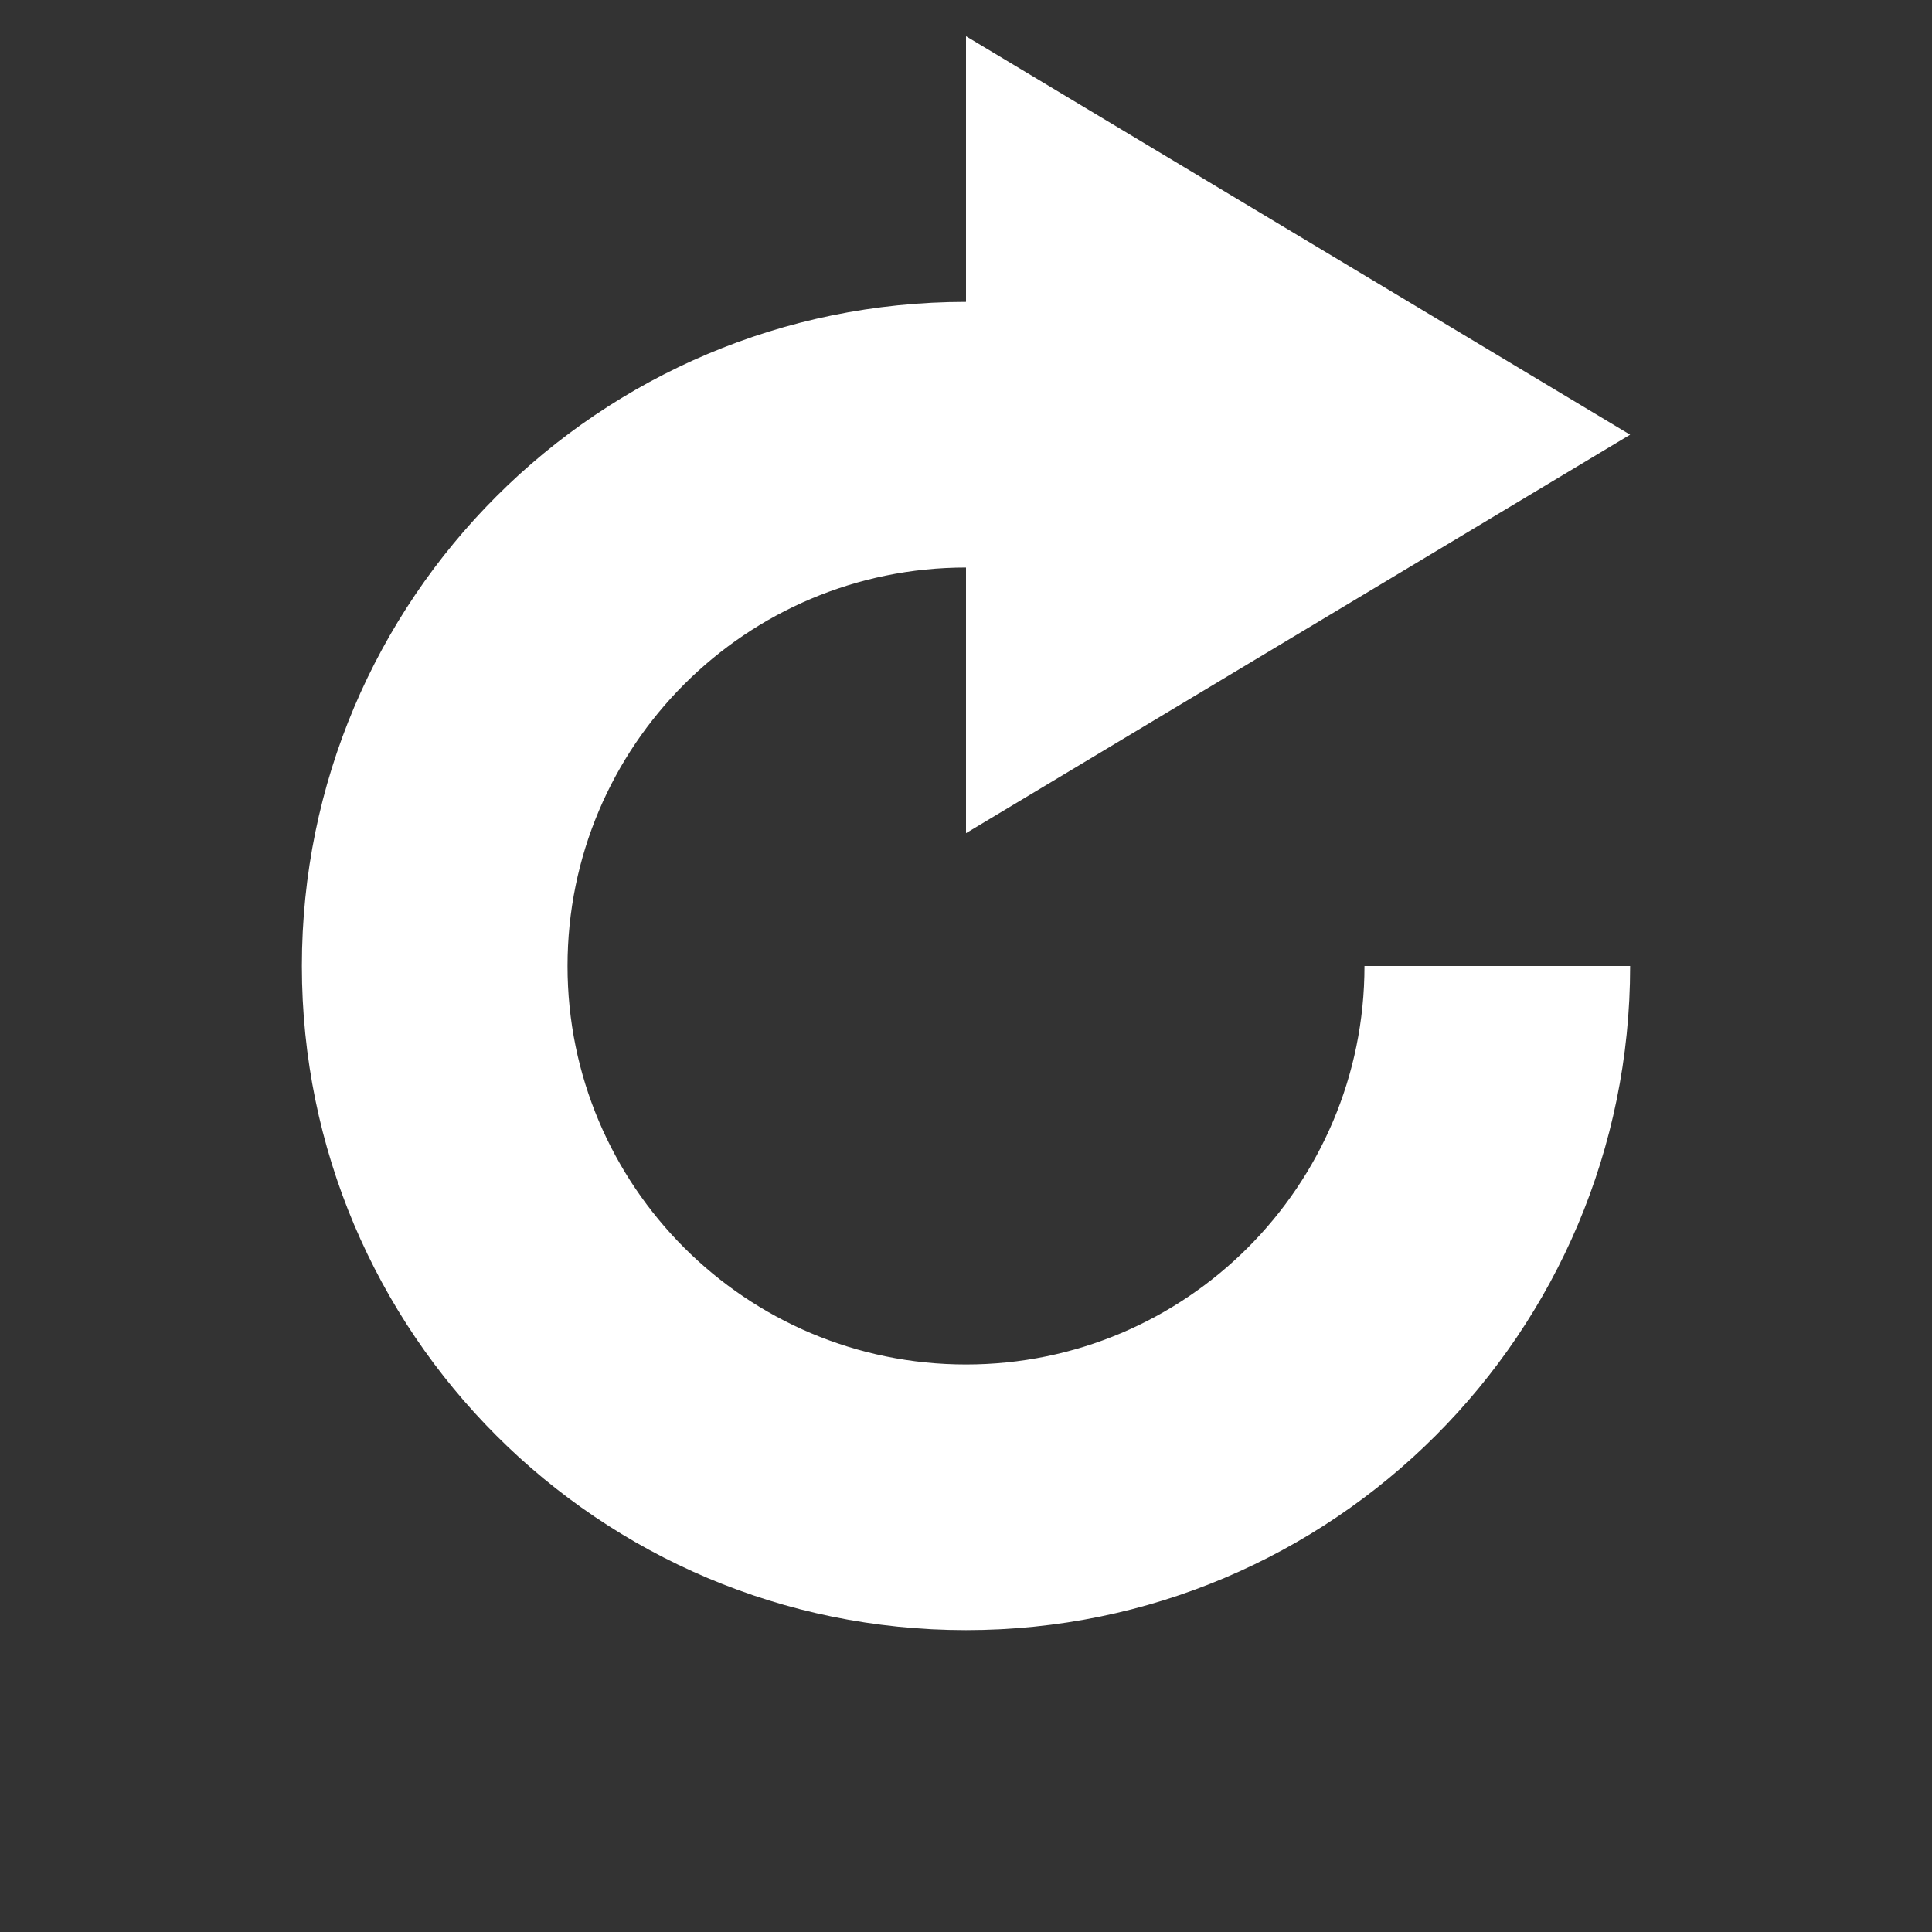 <?xml version="1.0" encoding="utf-8"?>
<!-- Copyright © 2013 Apple Inc. All rights reserved. -->
<svg version="1.1" xmlns="http://www.w3.org/2000/svg" xmlns:xlink="http://www.w3.org/1999/xlink" viewBox="0 0 16 16">
    <rect x="0" y="0" width="16" height="16" style="fill:#333333;stroke:none;opacity:1;fill-opacity:1"/>
    <style>
        * {
            fill: white;
        }
    </style>
    <g>
        <defs>
            <rect id="SVGID_1_" x="2.5" y="0.3" width="11" height="13.2"/>
        </defs>
        <clipPath id="SVGID_2_">
            <use xlink:href="#SVGID_1_" overflow="visible"/>
        </clipPath>
        <path clip-path="url(#SVGID_2_)" d="M8,11.3c-1.823,0-3.3-1.478-3.3-3.3c0-1.822,1.477-3.3,3.3-3.3V2.5C4.962,2.5,2.5,4.962,2.5,8
        s2.462,5.5,5.5,5.5s5.5-2.462,5.5-5.5h-2.2C11.3,9.822,9.822,11.3,8,11.3"/>
    </g>
    <g>
        <defs>
            <rect id="SVGID_3_" x="2.5" y="0.3" width="11" height="13.2"/>
        </defs>
        <clipPath id="SVGID_4_">
            <use xlink:href="#SVGID_3_" overflow="visible"/>
        </clipPath>
        <polygon clip-path="url(#SVGID_4_)" points="13.5,3.6 8,6.9 8,0.3"/>
    </g>
</svg>
